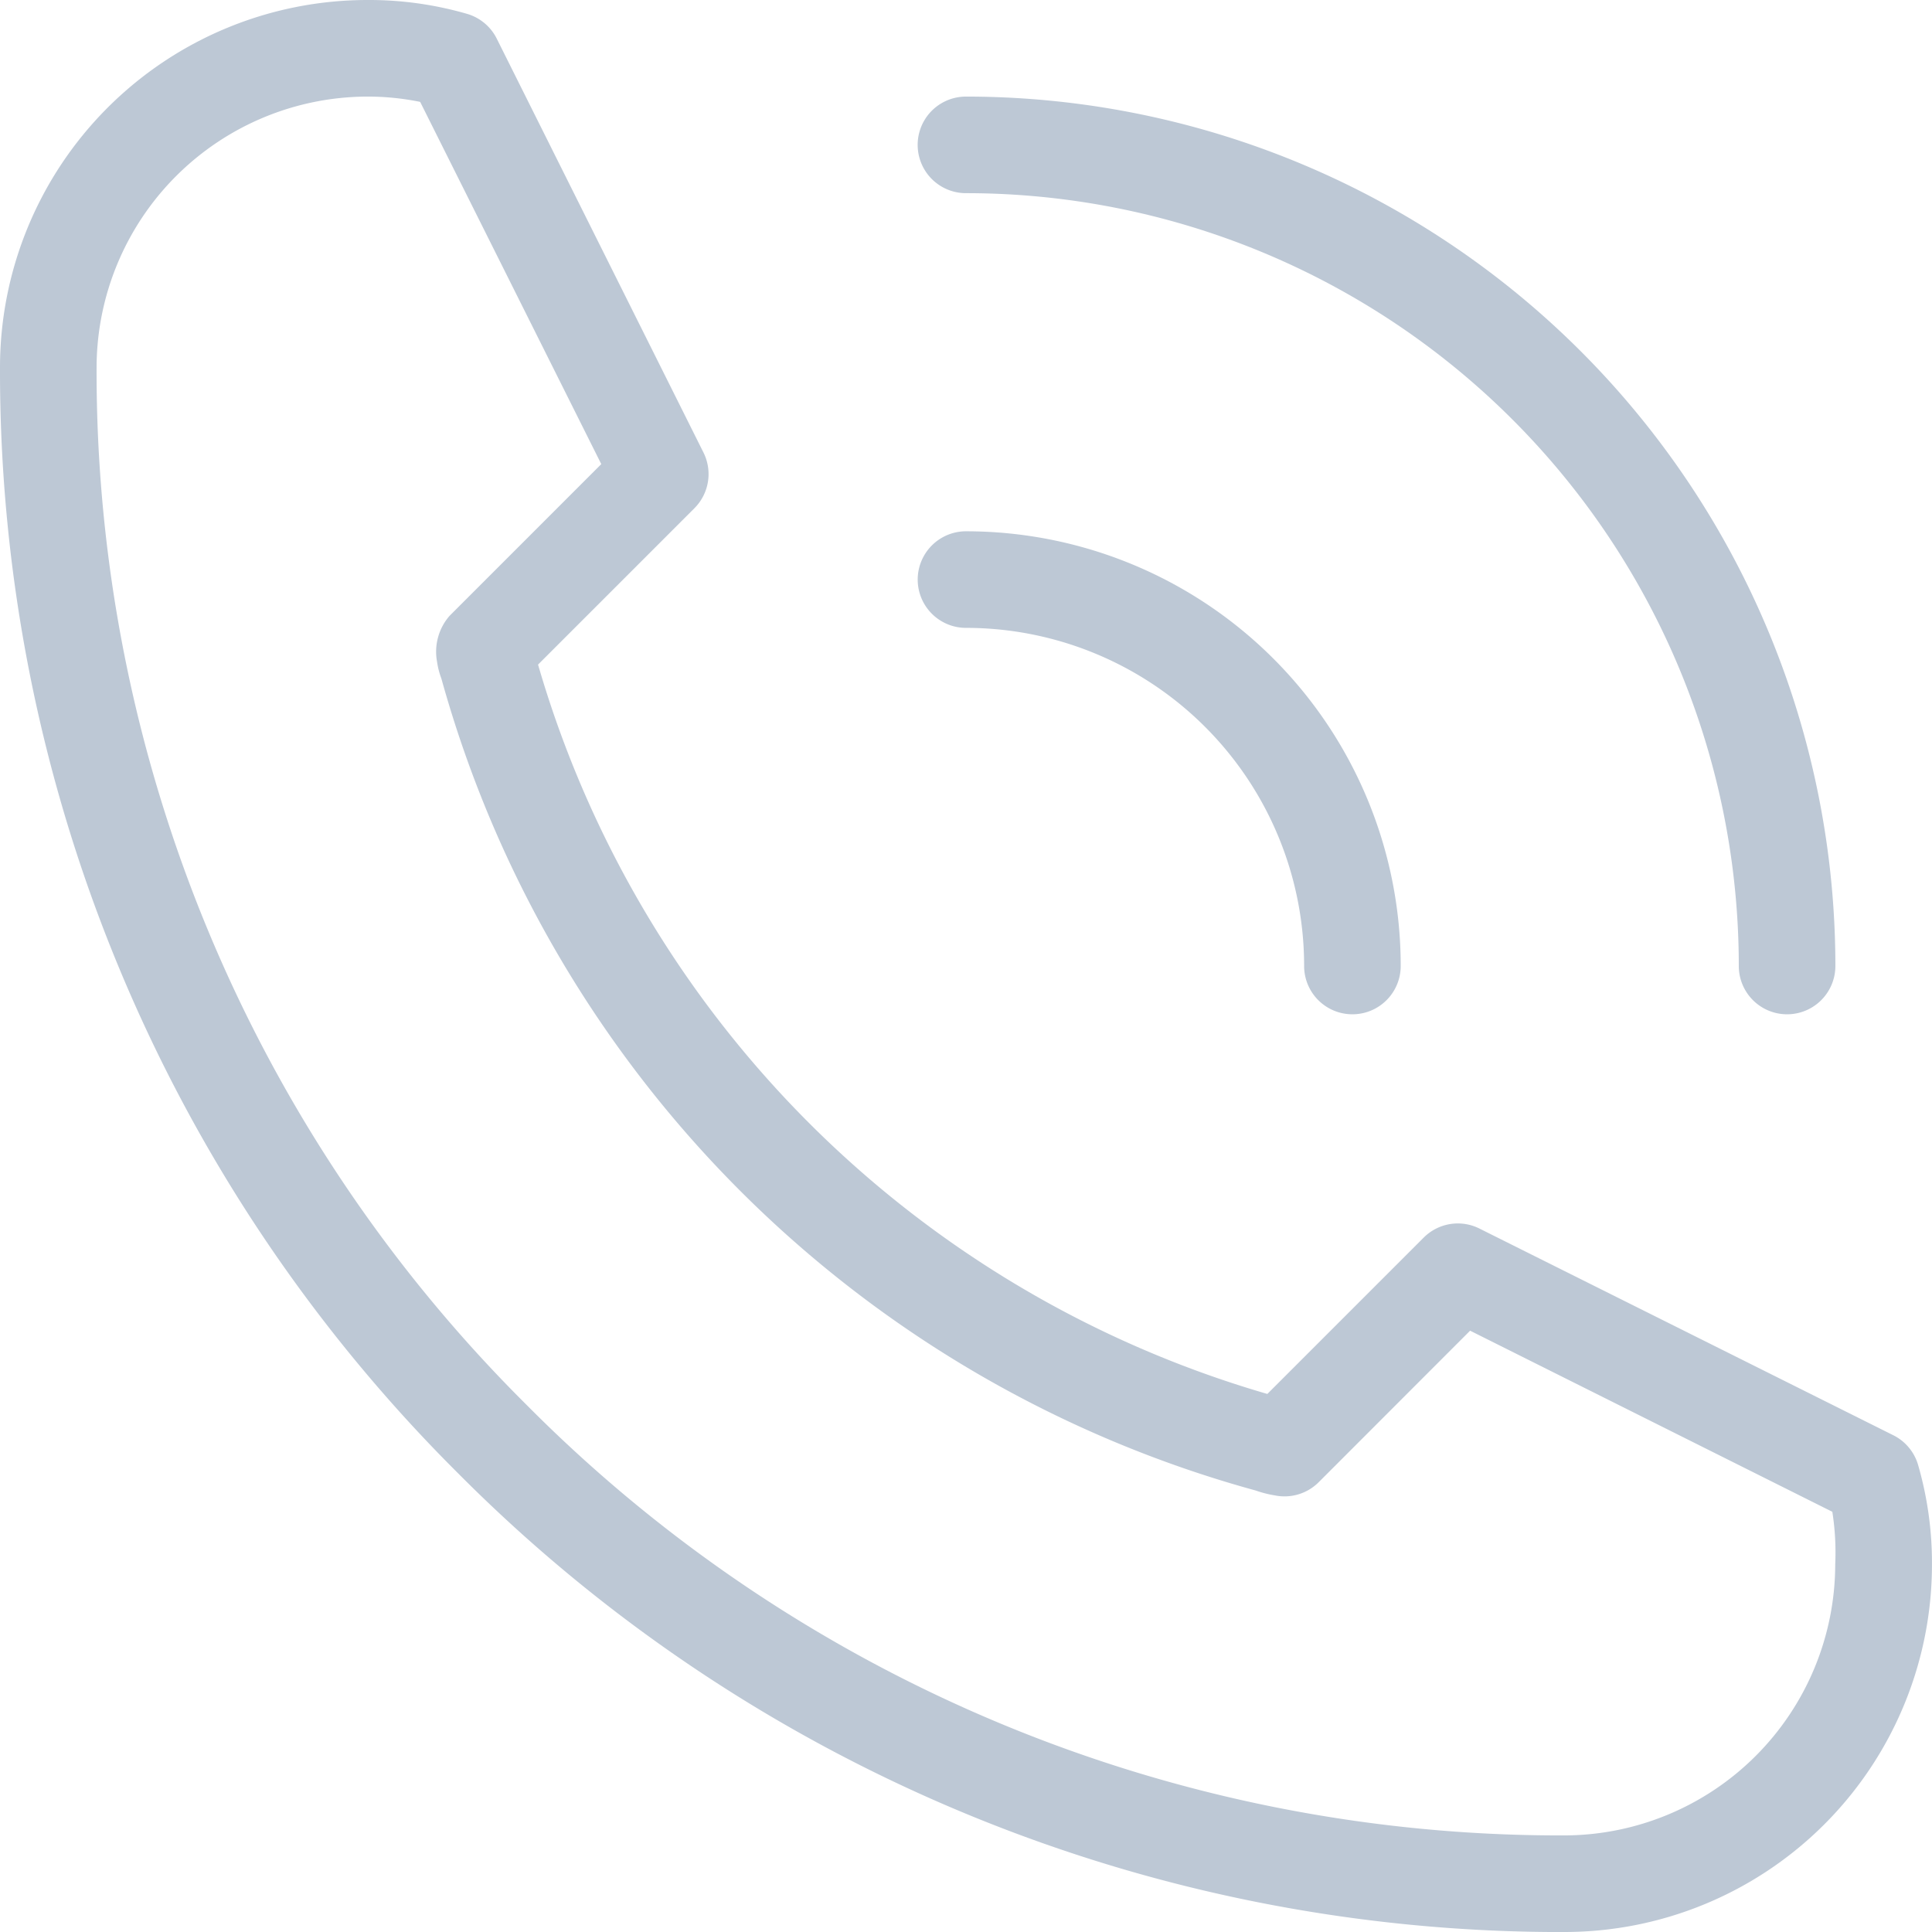 <?xml version="1.0" encoding="UTF-8"?> <svg xmlns="http://www.w3.org/2000/svg" width="48.888" height="48.888" viewBox="0 0 48.888 48.888"><g id="calling" transform="translate(-4 -4)"><path id="Path_23236" data-name="Path 23236" d="M43.587,52.888a9.3,9.3,0,0,0,9.3-9.3,8.91,8.91,0,0,0-.354-2.53,1.222,1.222,0,0,0-.636-.746l-10.45-5.219a1.222,1.222,0,0,0-1.418.22l-3.96,3.96A27.072,27.072,0,0,1,17.615,20.817l3.96-3.96a1.222,1.222,0,0,0,.22-1.418L16.576,4.99a1.222,1.222,0,0,0-.746-.636A8.91,8.91,0,0,0,13.3,4,9.3,9.3,0,0,0,4,13.3,39.342,39.342,0,0,0,15.6,41.289a39.342,39.342,0,0,0,27.988,11.6ZM13.3,6.444a6.649,6.649,0,0,1,1.332.134l4.583,9.166-3.838,3.838a1.381,1.381,0,0,0-.318,1.161,2,2,0,0,0,.11.428A29.479,29.479,0,0,0,35.777,41.717a2.737,2.737,0,0,0,.477.122,1.222,1.222,0,0,0,1.112-.33L41.2,37.672l9.166,4.583a6.648,6.648,0,0,1,.073,1.332,6.869,6.869,0,0,1-6.857,6.857,36.849,36.849,0,0,1-26.253-10.89A36.849,36.849,0,0,1,6.444,13.3,6.869,6.869,0,0,1,13.3,6.444Z" transform="translate(0 0)" fill="#bdc8d5"></path><path id="Path_23237" data-name="Path 23237" d="M24.222,17.444A8.555,8.555,0,0,1,32.778,26a1.222,1.222,0,0,0,2.444,0,11,11,0,0,0-11-11,1.222,1.222,0,0,0,0,2.444Z" transform="translate(4.222 2.444)" fill="#bdc8d5"></path><path id="Path_23238" data-name="Path 23238" d="M24.222,8.444A19.555,19.555,0,0,1,43.777,28a1.222,1.222,0,1,0,2.444,0,22,22,0,0,0-22-22,1.222,1.222,0,0,0,0,2.444Z" transform="translate(4.222 0.444)" fill="#bdc8d5"></path></g></svg> 